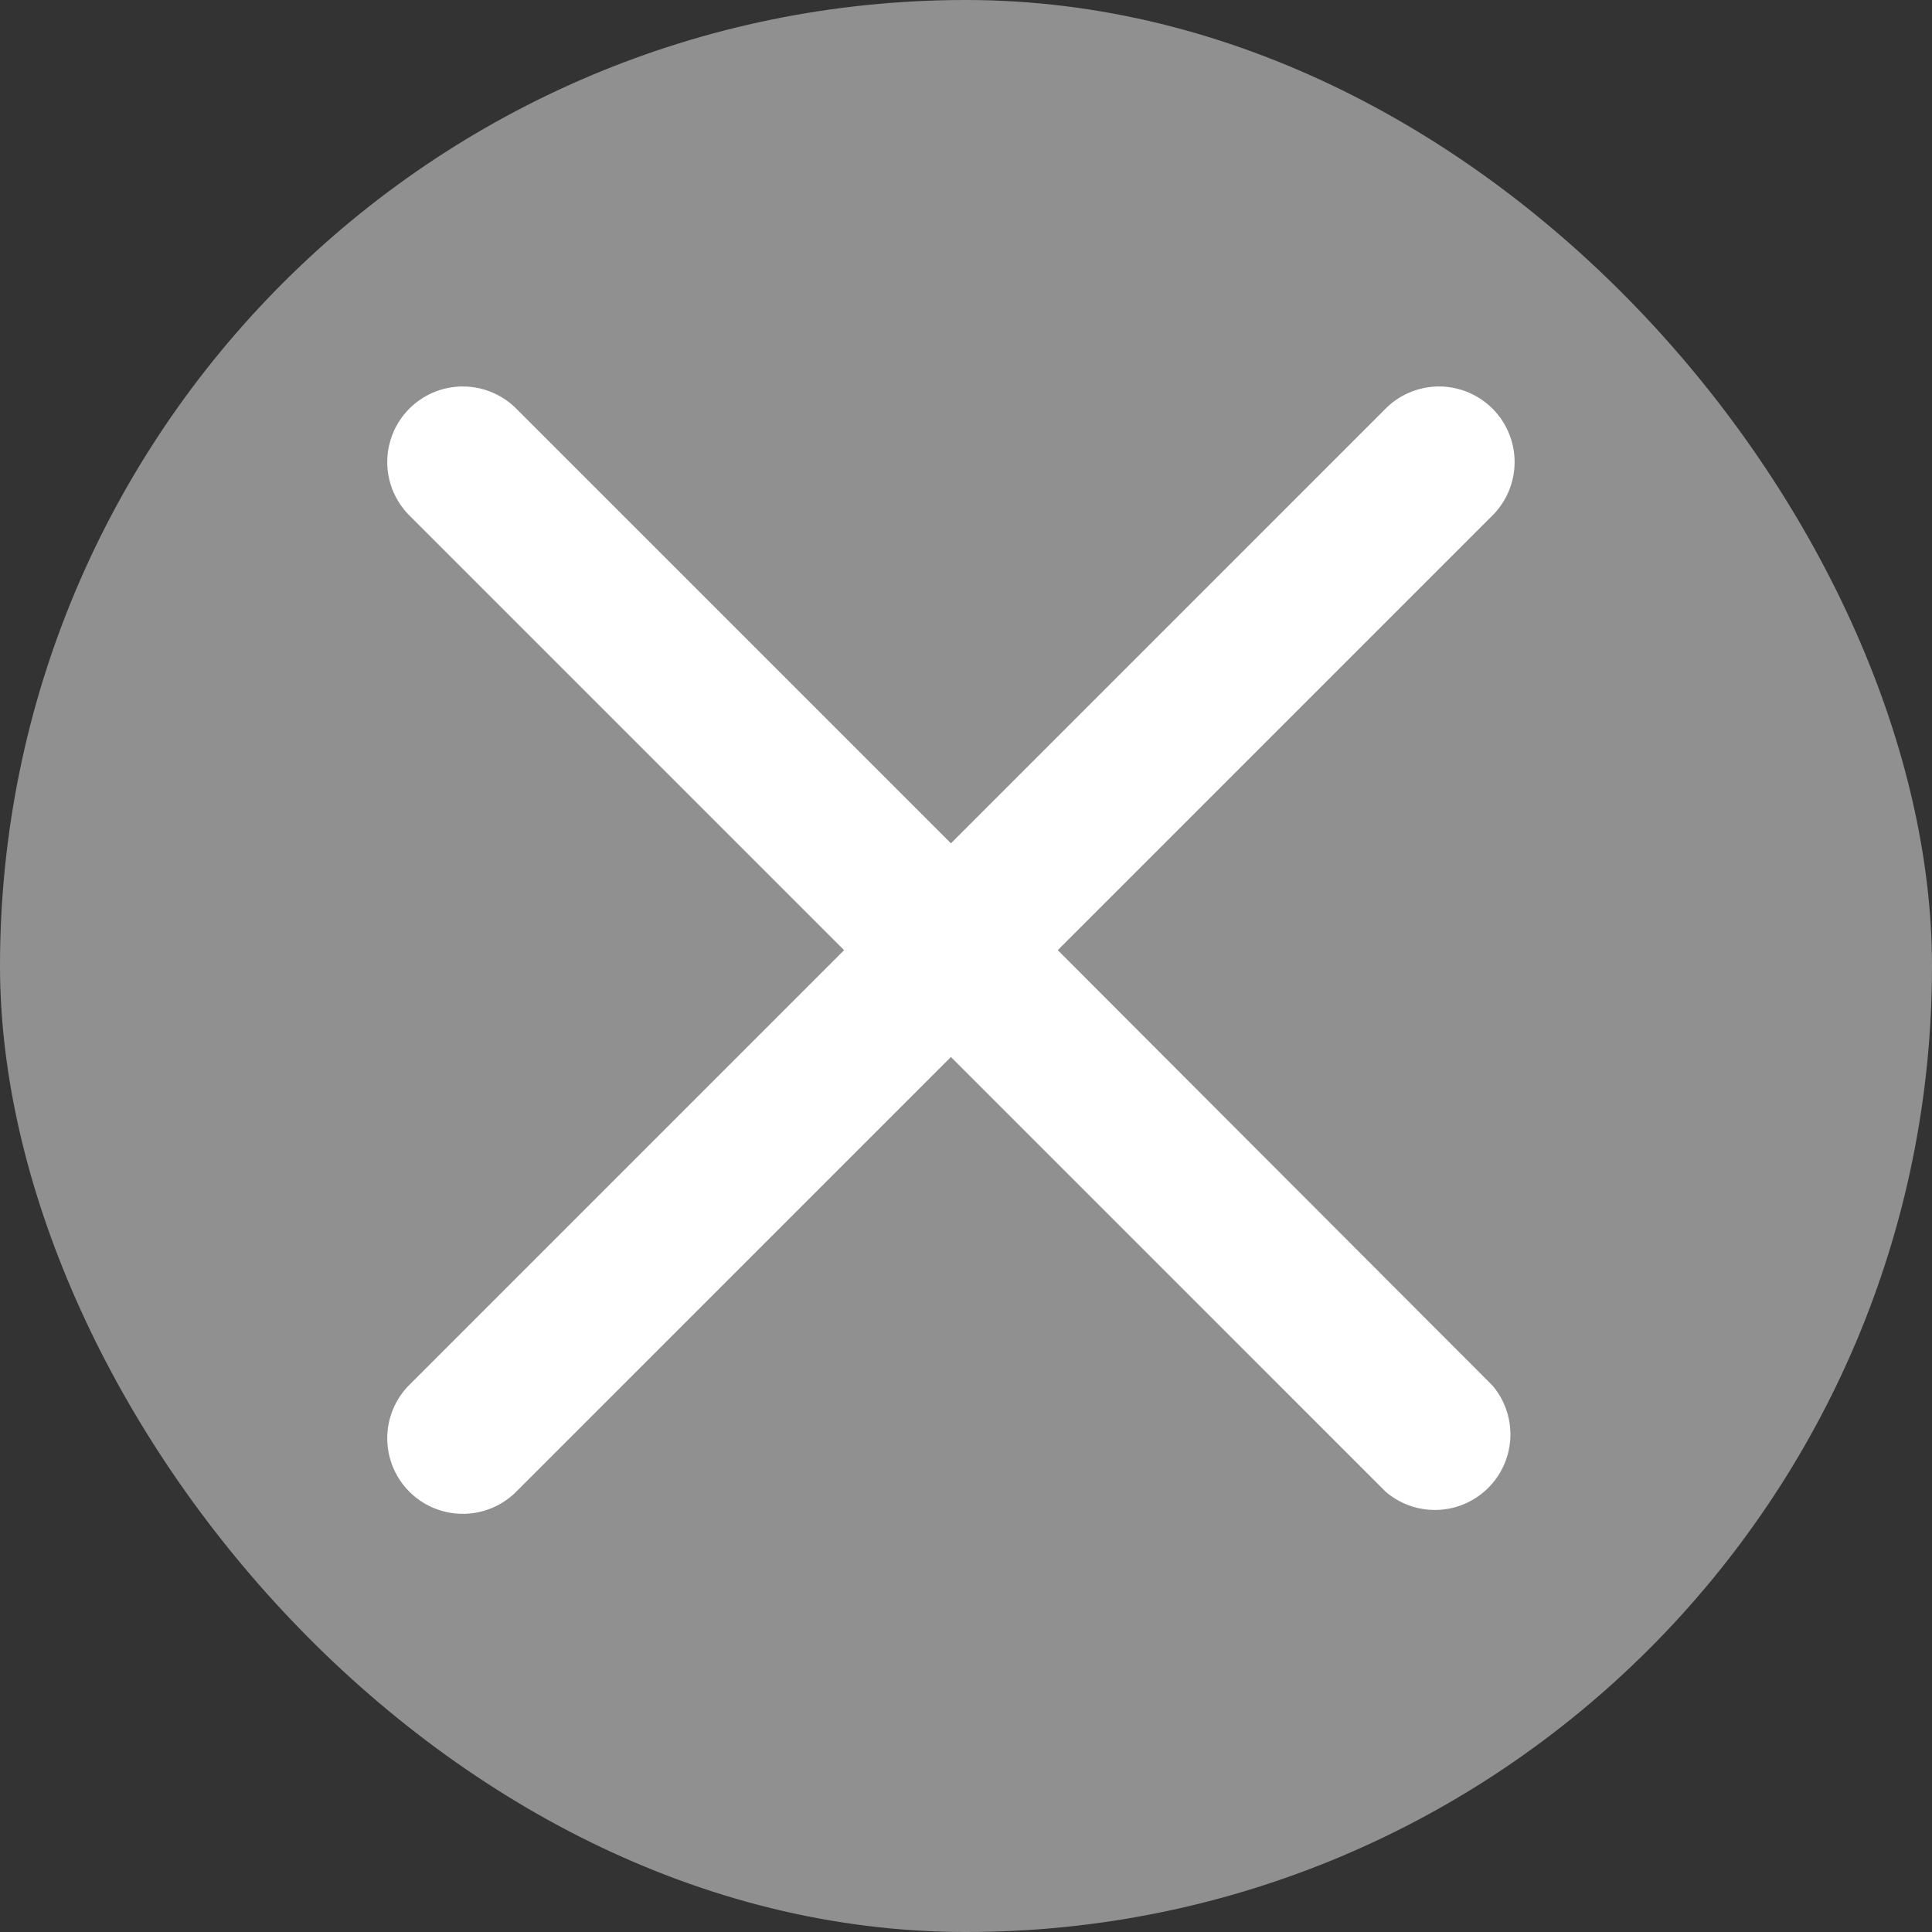 <svg xmlns="http://www.w3.org/2000/svg" width="20" height="20"><rect width="100%" height="100%" fill="#333333" stroke="none"/><g data-name="グループ 4372" transform="translate(-810 -152)"><rect data-name="長方形 1311" width="20" height="20" rx="10" transform="translate(810 152)" fill="#909090"/><g data-name="グループ 4370"><g data-name="グループ 4369"><path data-name="パス 826" d="M820.95 161.836l4.5-4.5a.782.782 0 00-1.106-1.106l-4.5 4.5-4.5-4.5a.782.782 0 10-1.106 1.106l4.5 4.5-4.5 4.5a.782.782 0 001.106 1.106l4.5-4.5 4.5 4.5a.782.782 0 001.106-1.099z" fill="#fff"/></g></g></g></svg>